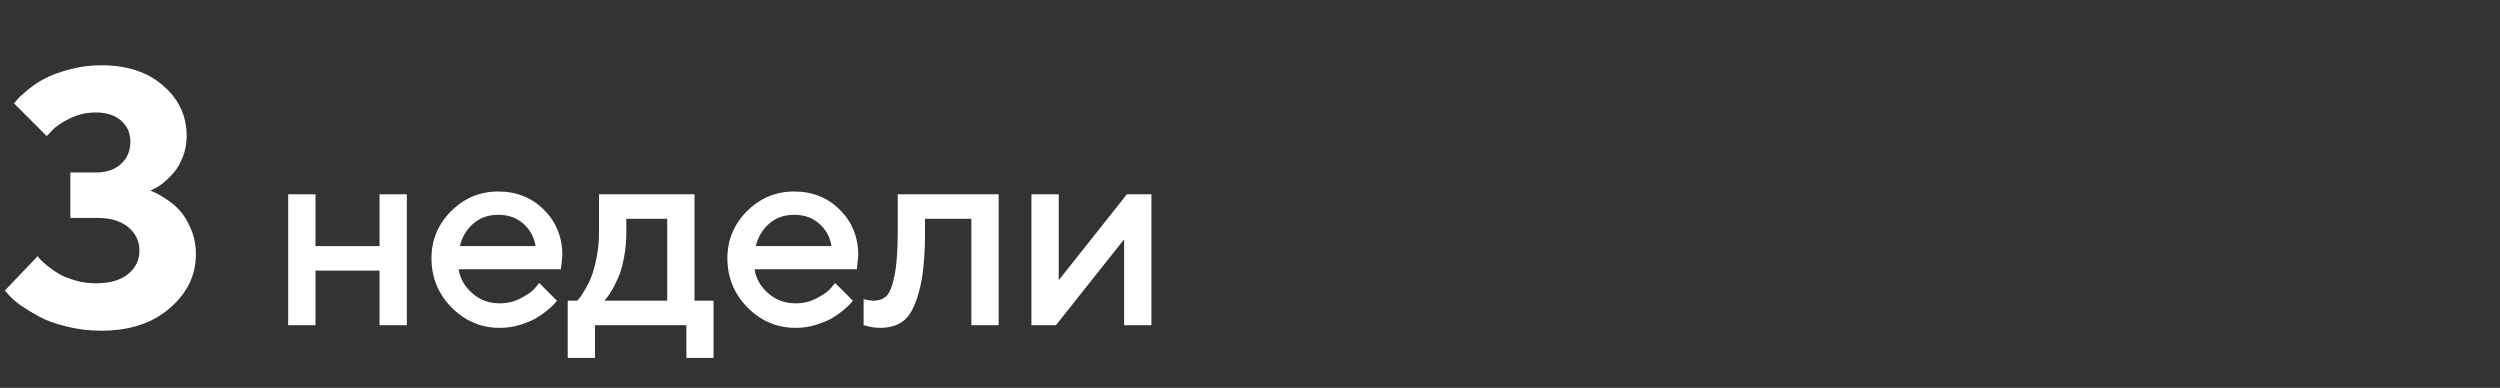 <?xml version="1.0" encoding="UTF-8"?> <svg xmlns="http://www.w3.org/2000/svg" width="825" height="128" viewBox="0 0 825 128" fill="none"><rect x="0" y="0" width="825" height="128" fill="#333333" stroke="none"/><path d="M371.88 64.115H379.966V107.314H370.957V78.969L348.457 107.314H340.371V64.115H349.38V92.46L371.88 64.115Z" fill="white"></path><path d="M296.248 64.115H329.559V107.314H320.55V72.201H305.257V76.728C305.257 84.96 304.598 91.464 303.279 96.239C301.99 100.985 300.32 104.164 298.27 105.776C296.248 107.387 293.626 108.193 290.403 108.193C289.612 108.193 288.763 108.119 287.854 107.973C286.976 107.826 286.287 107.665 285.789 107.489L284.998 107.314V98.744C286.199 99.037 287.239 99.198 288.118 99.228C289.964 99.228 291.414 98.73 292.469 97.734C293.553 96.737 294.446 94.54 295.149 91.142C295.882 87.714 296.248 82.909 296.248 76.728V64.115Z" fill="white"></path><path d="M282.755 88.857H249.005C249.474 91.903 250.968 94.54 253.487 96.767C256.036 98.993 259.054 100.107 262.54 100.107C265.06 100.107 267.403 99.535 269.571 98.393C271.769 97.25 273.321 96.137 274.229 95.053L275.592 93.383L281.437 99.228C281.261 99.462 280.982 99.799 280.602 100.238C280.25 100.649 279.474 101.366 278.272 102.392C277.071 103.388 275.797 104.281 274.449 105.072C273.102 105.834 271.344 106.552 269.176 107.226C267.037 107.87 264.825 108.193 262.54 108.193C256.417 108.193 251.129 105.951 246.676 101.469C242.252 96.957 240.04 91.552 240.04 85.253C240.04 79.189 242.193 74.003 246.5 69.696C250.836 65.361 256.021 63.193 262.057 63.193C268.121 63.193 273.16 65.214 277.174 69.257C281.217 73.271 283.238 78.31 283.238 84.374L282.755 88.857ZM262.057 70.883C258.805 70.883 256.065 71.85 253.839 73.783C251.642 75.688 250.162 78.163 249.4 81.21H274.405C273.878 78.163 272.516 75.688 270.318 73.783C268.121 71.85 265.367 70.883 262.057 70.883Z" fill="white"></path><path d="M187.348 99.228H190.468C190.644 99.052 190.893 98.774 191.215 98.393C191.566 97.983 192.152 97.089 192.973 95.712C193.822 94.335 194.555 92.856 195.17 91.274C195.814 89.662 196.386 87.553 196.884 84.945C197.411 82.338 197.675 79.599 197.675 76.728V64.115H229.184V99.228H235.468V118.124H226.503V107.314H196.356V118.124H187.348V99.228ZM206.684 72.201V76.728C206.684 79.599 206.435 82.323 205.937 84.901C205.468 87.48 204.867 89.618 204.135 91.317C203.432 92.987 202.714 94.438 201.981 95.668C201.278 96.899 200.692 97.778 200.224 98.305L199.477 99.228H220.175V72.201H206.684Z" fill="white"></path><path d="M185.105 88.857H151.355C151.824 91.903 153.318 94.54 155.838 96.767C158.387 98.993 161.404 100.107 164.891 100.107C167.41 100.107 169.754 99.535 171.922 98.393C174.119 97.25 175.672 96.137 176.58 95.053L177.942 93.383L183.787 99.228C183.611 99.462 183.333 99.799 182.952 100.238C182.601 100.649 181.824 101.366 180.623 102.392C179.422 103.388 178.147 104.281 176.8 105.072C175.452 105.834 173.694 106.552 171.526 107.226C169.388 107.87 167.176 108.193 164.891 108.193C158.768 108.193 153.479 105.951 149.026 101.469C144.603 96.957 142.391 91.552 142.391 85.253C142.391 79.189 144.544 74.003 148.851 69.696C153.187 65.361 158.372 63.193 164.407 63.193C170.472 63.193 175.511 65.214 179.524 69.257C183.567 73.271 185.589 78.31 185.589 84.374L185.105 88.857ZM164.407 70.883C161.155 70.883 158.416 71.85 156.189 73.783C153.992 75.688 152.513 78.163 151.751 81.21H176.756C176.229 78.163 174.866 75.688 172.669 73.783C170.472 71.85 167.718 70.883 164.407 70.883Z" fill="white"></path><path d="M104.112 89.296V107.314H95.103V64.115H104.112V81.21H125.25V64.115H134.259V107.314H125.25V89.296H104.112Z" fill="white"></path><path d="M49.645 62.9C50.035 63.056 50.562 63.29 51.227 63.603C51.93 63.876 53.141 64.579 54.859 65.712C56.578 66.806 58.082 68.075 59.371 69.521C60.699 70.966 61.91 72.978 63.004 75.556C64.098 78.095 64.644 80.888 64.644 83.935C64.644 90.81 61.773 96.728 56.031 101.689C50.328 106.65 42.789 109.13 33.414 109.13C29.43 109.13 25.582 108.661 21.871 107.724C18.199 106.825 15.191 105.732 12.848 104.443C10.504 103.153 8.434 101.884 6.637 100.634C4.879 99.345 3.609 98.212 2.828 97.236L1.598 95.888L12.438 84.521C12.594 84.755 12.848 85.087 13.199 85.517C13.551 85.907 14.352 86.63 15.602 87.685C16.852 88.7 18.16 89.618 19.527 90.439C20.934 91.22 22.711 91.923 24.859 92.548C27.047 93.173 29.293 93.486 31.598 93.486C36.246 93.486 39.801 92.47 42.262 90.439C44.762 88.407 46.012 85.829 46.012 82.704C46.012 79.579 44.781 77.001 42.32 74.97C39.898 72.939 36.539 71.923 32.242 71.923H23.219V56.923H31.598C35.113 56.923 37.887 55.986 39.918 54.111C41.988 52.236 43.023 49.775 43.023 46.728C43.023 43.915 42.008 41.611 39.977 39.814C37.945 38.017 35.152 37.118 31.598 37.118C28.551 37.118 25.68 37.782 22.984 39.111C20.328 40.439 18.414 41.728 17.242 42.978L15.426 44.911L4.645 34.13C4.879 33.818 5.23 33.388 5.699 32.841C6.168 32.255 7.281 31.22 9.039 29.735C10.836 28.251 12.75 26.982 14.781 25.927C16.812 24.833 19.508 23.837 22.867 22.939C26.227 22.001 29.742 21.532 33.414 21.532C41.891 21.532 48.707 23.778 53.863 28.271C59.02 32.724 61.598 38.271 61.598 44.911C61.598 47.372 61.168 49.677 60.309 51.825C59.488 53.935 58.492 55.653 57.32 56.982C56.188 58.31 55.035 59.443 53.863 60.38C52.73 61.278 51.715 61.923 50.816 62.314L49.645 62.9Z" fill="white"></path></svg> 